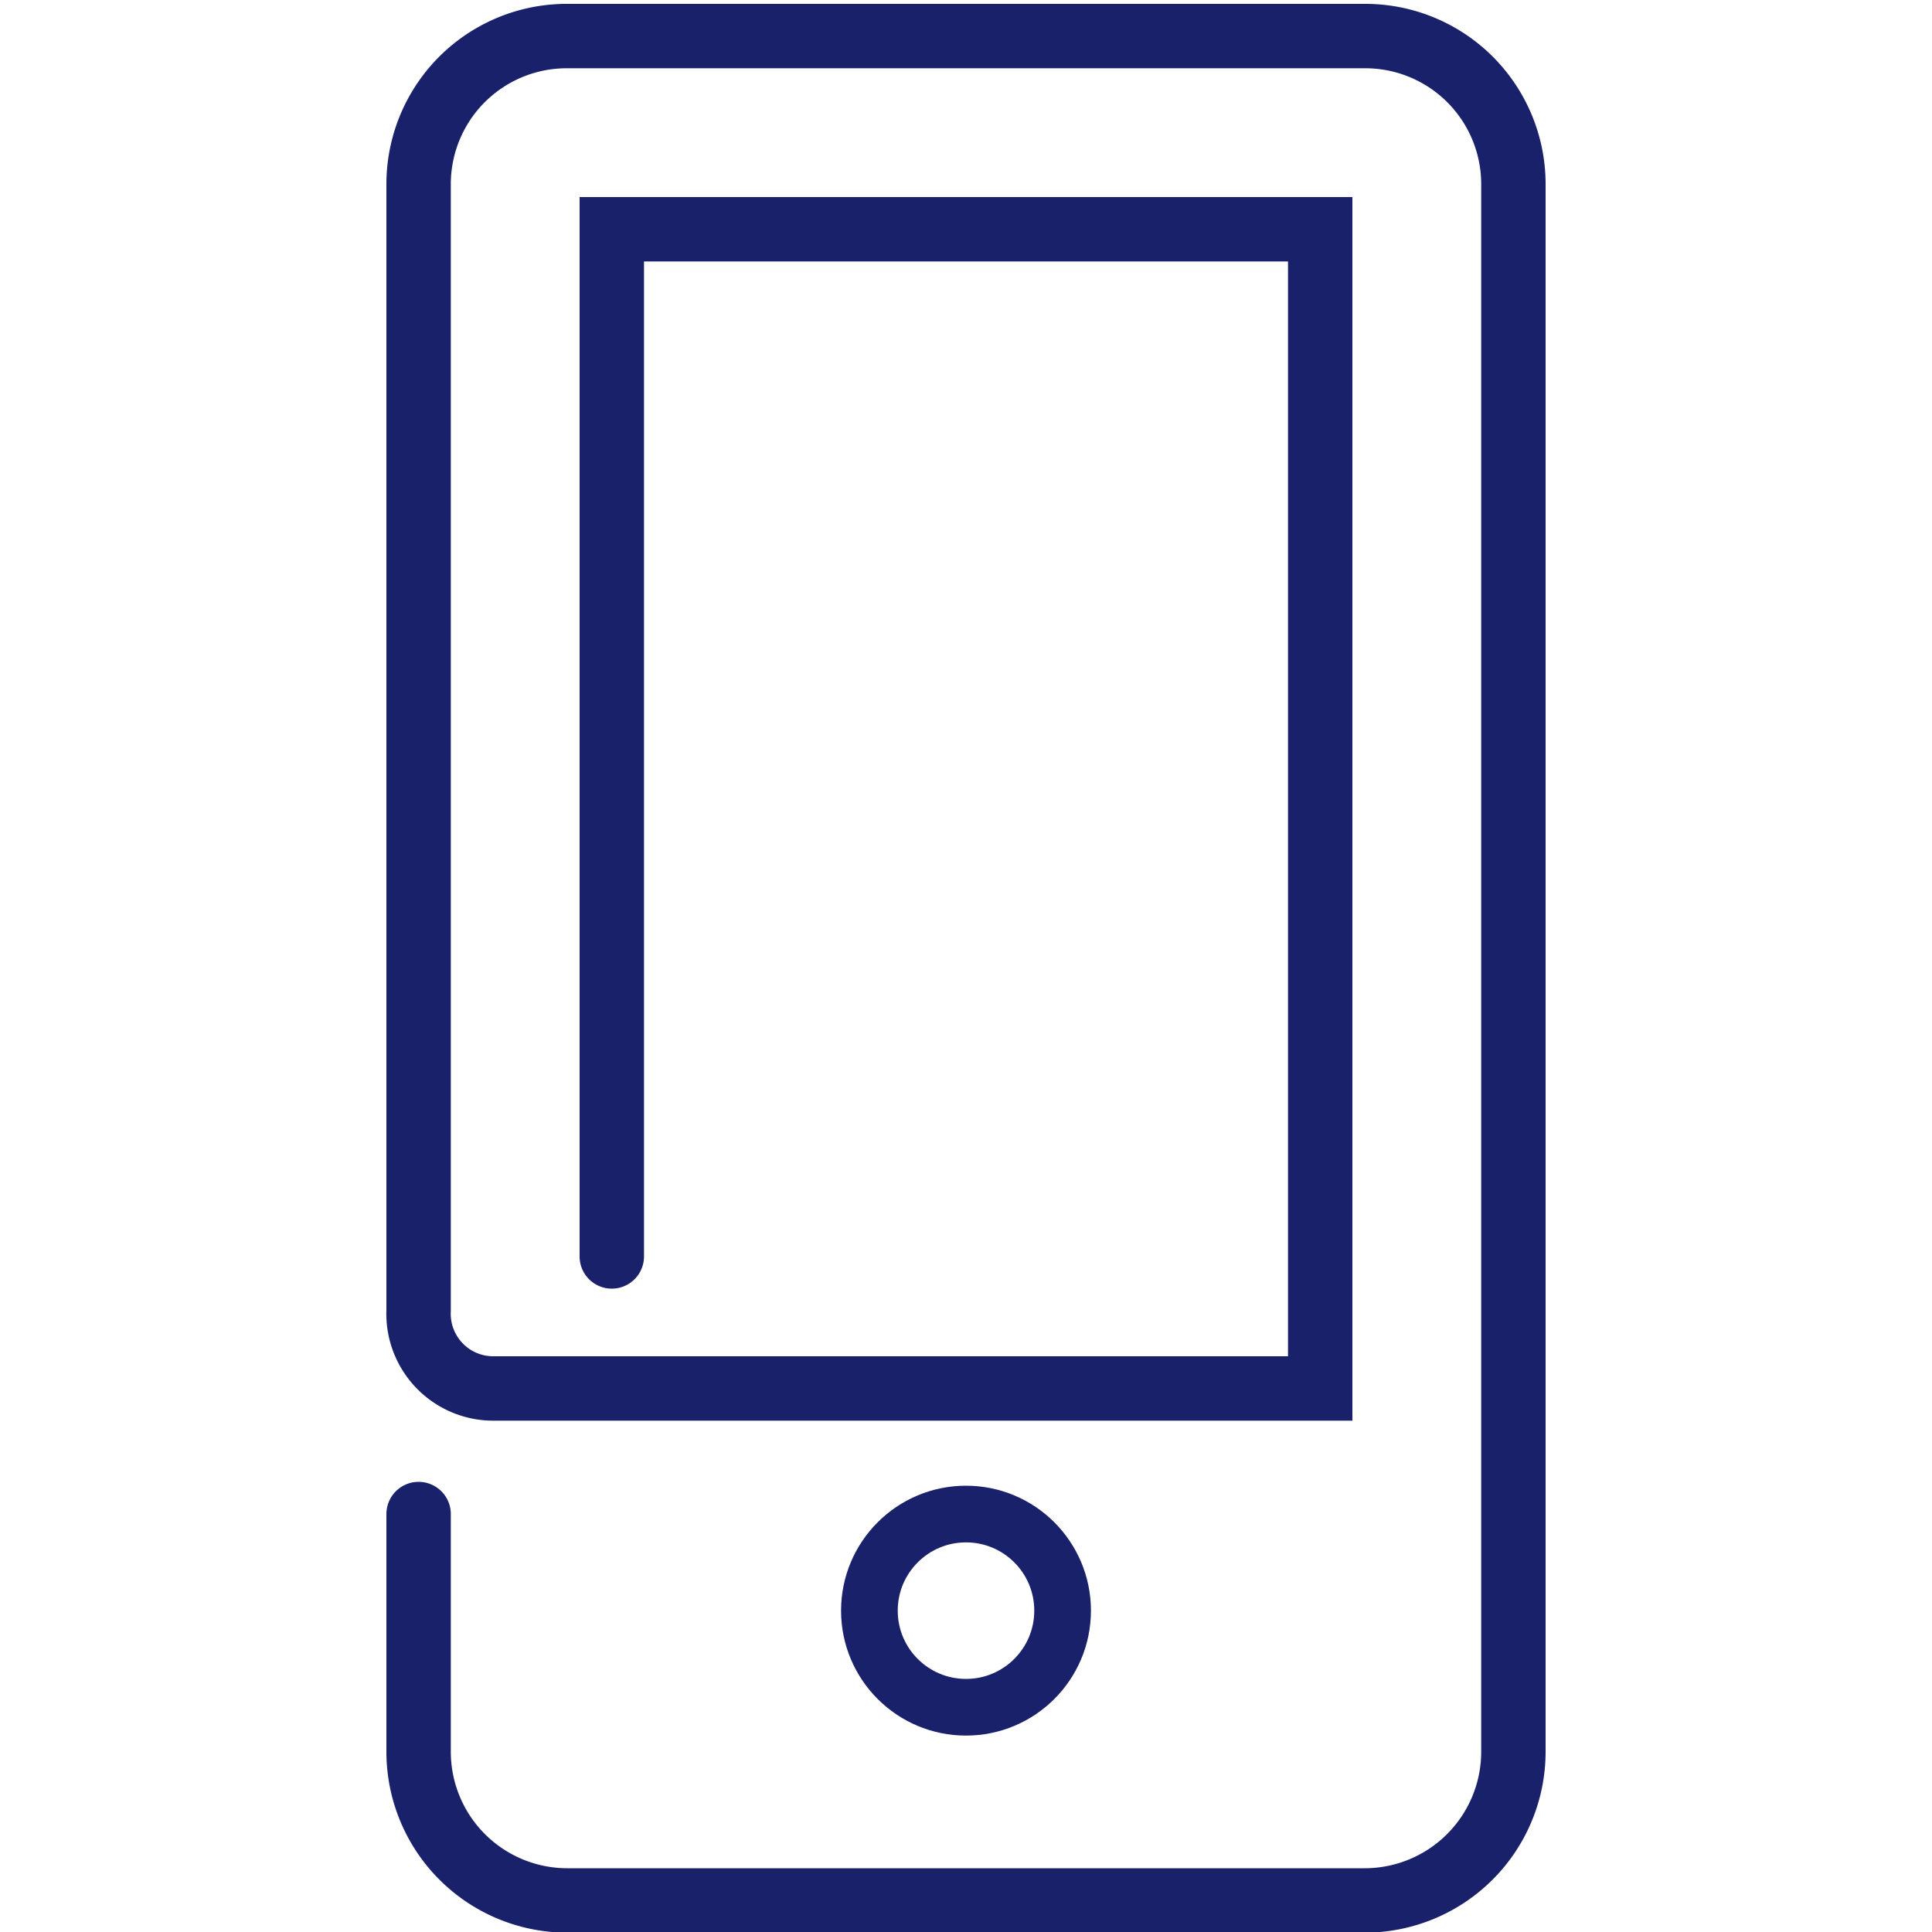 <svg id="Layer_1" data-name="Layer 1" xmlns="http://www.w3.org/2000/svg" viewBox="0 0 30 30"><defs><style>.cls-1,.cls-2{fill:none;stroke:#1a216b;stroke-linecap:round;stroke-miterlimit:10;}.cls-2{stroke-width:0.88px;}</style></defs><path class="cls-1" d="M9.5,19.51V3.56h11v18H7.65A1.16,1.16,0,0,1,6.5,20.35V2.87A2.3,2.3,0,0,1,8.81.56H21.19A2.3,2.3,0,0,1,23.5,2.87V27.2a2.31,2.31,0,0,1-2.31,2.31H8.81A2.31,2.31,0,0,1,6.5,27.2V23.51"/><circle class="cls-2" cx="15" cy="25.01" r="1.5"/></svg>
